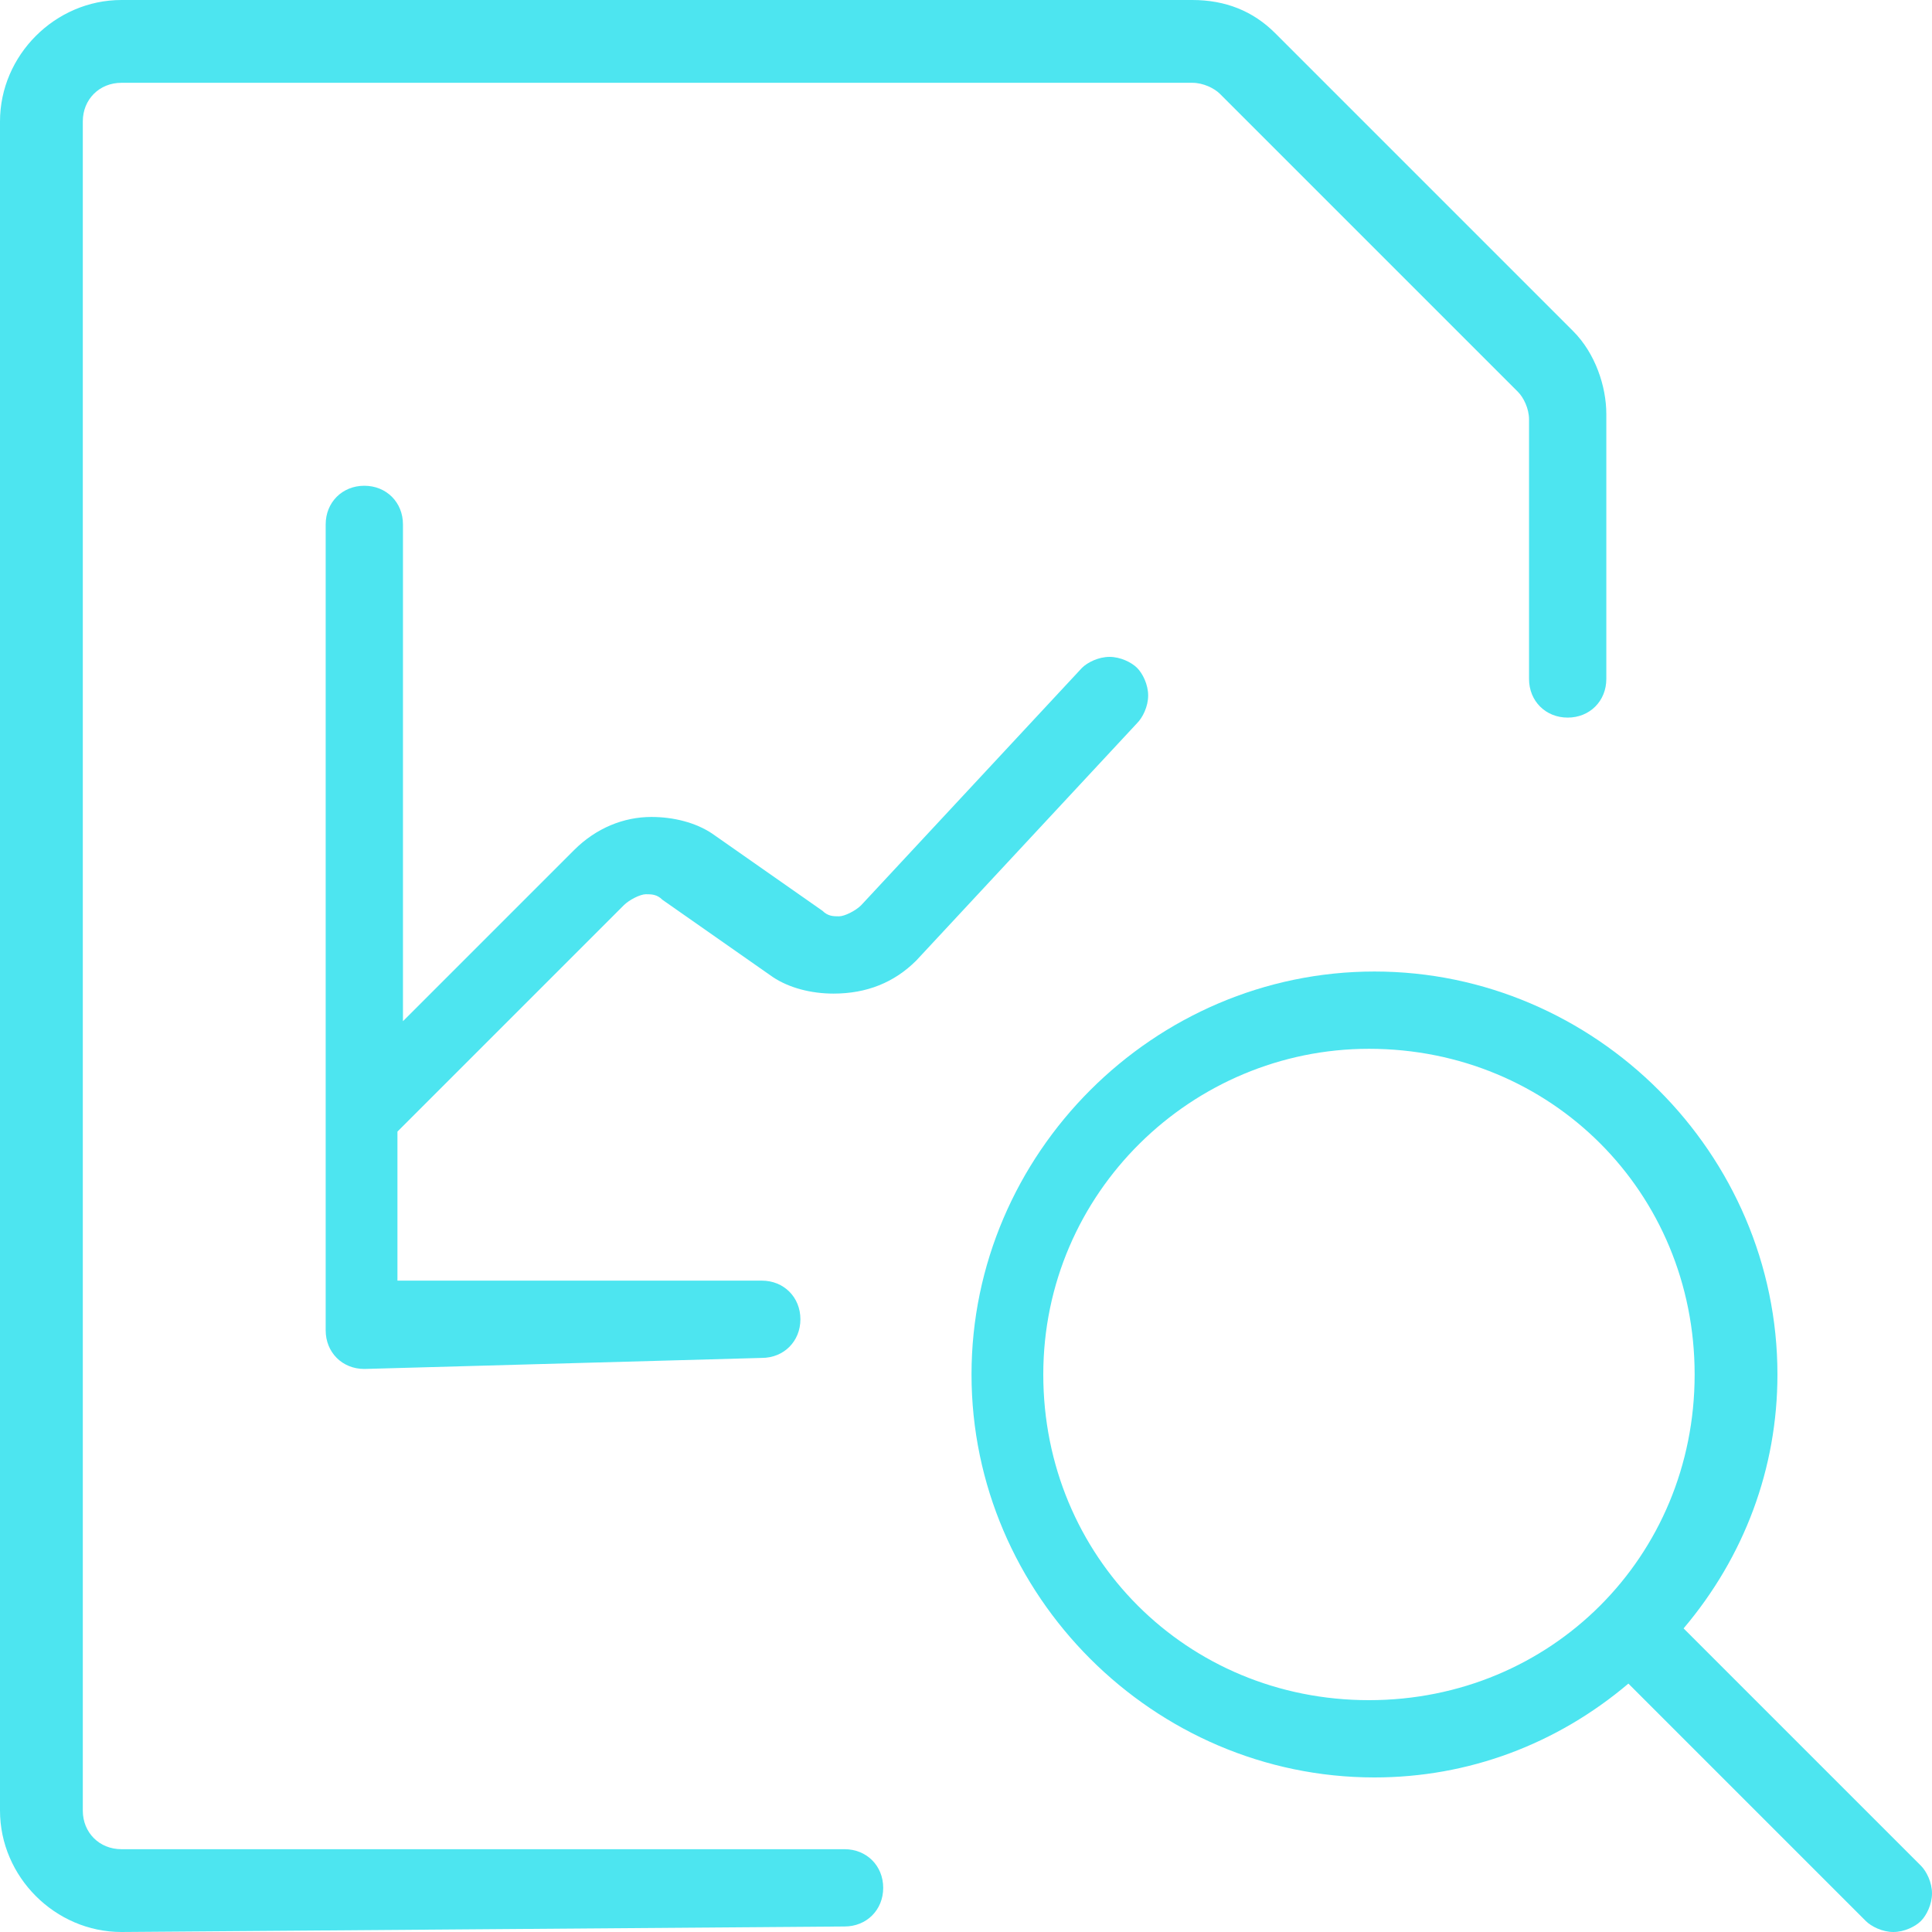 <?xml version="1.0" encoding="utf-8"?>
<!-- Generator: Adobe Illustrator 24.2.1, SVG Export Plug-In . SVG Version: 6.00 Build 0)  -->
<svg version="1.1" id="Layer_1" xmlns="http://www.w3.org/2000/svg" xmlns:xlink="http://www.w3.org/1999/xlink" x="0px" y="0px"
	 width="35px" height="35px" viewBox="0 0 35 35" style="enable-background:new 0 0 35 35;" xml:space="preserve">
<style type="text/css">
	.st0{fill:#4DE5F0;}
</style>
<g>
	<path class="st0" d="M2.2,35C1,35,0,34,0,32.8V2.2C0,1,1,0,2.2,0h19.4c0.6,0,1.1,0.2,1.5,0.6L28.5,6c0.4,0.4,0.6,1,0.6,1.5v4.8
		c0,0.4-0.3,0.7-0.7,0.7c-0.4,0-0.7-0.3-0.7-0.7V7.6c0-0.2-0.1-0.4-0.2-0.5l-5.4-5.4c-0.1-0.1-0.3-0.2-0.5-0.2H2.2
		c-0.4,0-0.7,0.3-0.7,0.7v30.6c0,0.4,0.3,0.7,0.7,0.7h13.1c0.4,0,0.7,0.3,0.7,0.7c0,0.4-0.3,0.7-0.7,0.7L2.2,35L2.2,35z"/>
	<path class="st0" d="M6.6,24.8c-0.4,0-0.7-0.3-0.7-0.7V9.5c0-0.4,0.3-0.7,0.7-0.7c0.4,0,0.7,0.3,0.7,0.7v9l3.1-3.1
		c0.4-0.4,0.9-0.6,1.4-0.6c0.4,0,0.8,0.1,1.1,0.3l2,1.4c0.1,0.1,0.2,0.1,0.3,0.1c0.1,0,0.3-0.1,0.4-0.2l4-4.3
		c0.1-0.1,0.3-0.2,0.5-0.2c0.2,0,0.4,0.1,0.5,0.2c0.1,0.1,0.2,0.3,0.2,0.5c0,0.2-0.1,0.4-0.2,0.5l-4,4.3c-0.4,0.4-0.9,0.6-1.5,0.6
		l0,0c-0.4,0-0.8-0.1-1.1-0.3l-2-1.4c-0.1-0.1-0.2-0.1-0.3-0.1c-0.1,0-0.3,0.1-0.4,0.2l-4.1,4.1v2.7h6.6c0.4,0,0.7,0.3,0.7,0.7
		c0,0.4-0.3,0.7-0.7,0.7L6.6,24.8L6.6,24.8z"/>
	<path class="st0" d="M34.3,35c-0.2,0-0.4-0.1-0.5-0.2l-4.3-4.3c-1.3,1.1-2.9,1.7-4.6,1.7c-4,0-7.3-3.3-7.3-7.3s3.3-7.3,7.3-7.3
		s7.3,3.3,7.3,7.3c0,1.7-0.6,3.3-1.7,4.6l4.3,4.3c0.1,0.1,0.2,0.3,0.2,0.5c0,0.2-0.1,0.4-0.2,0.5C34.7,34.9,34.5,35,34.3,35z
		 M24.8,19c-3.2,0-5.9,2.6-5.9,5.9s2.6,5.9,5.9,5.9s5.9-2.6,5.9-5.9S28.1,19,24.8,19z"/>
</g>
</svg>

